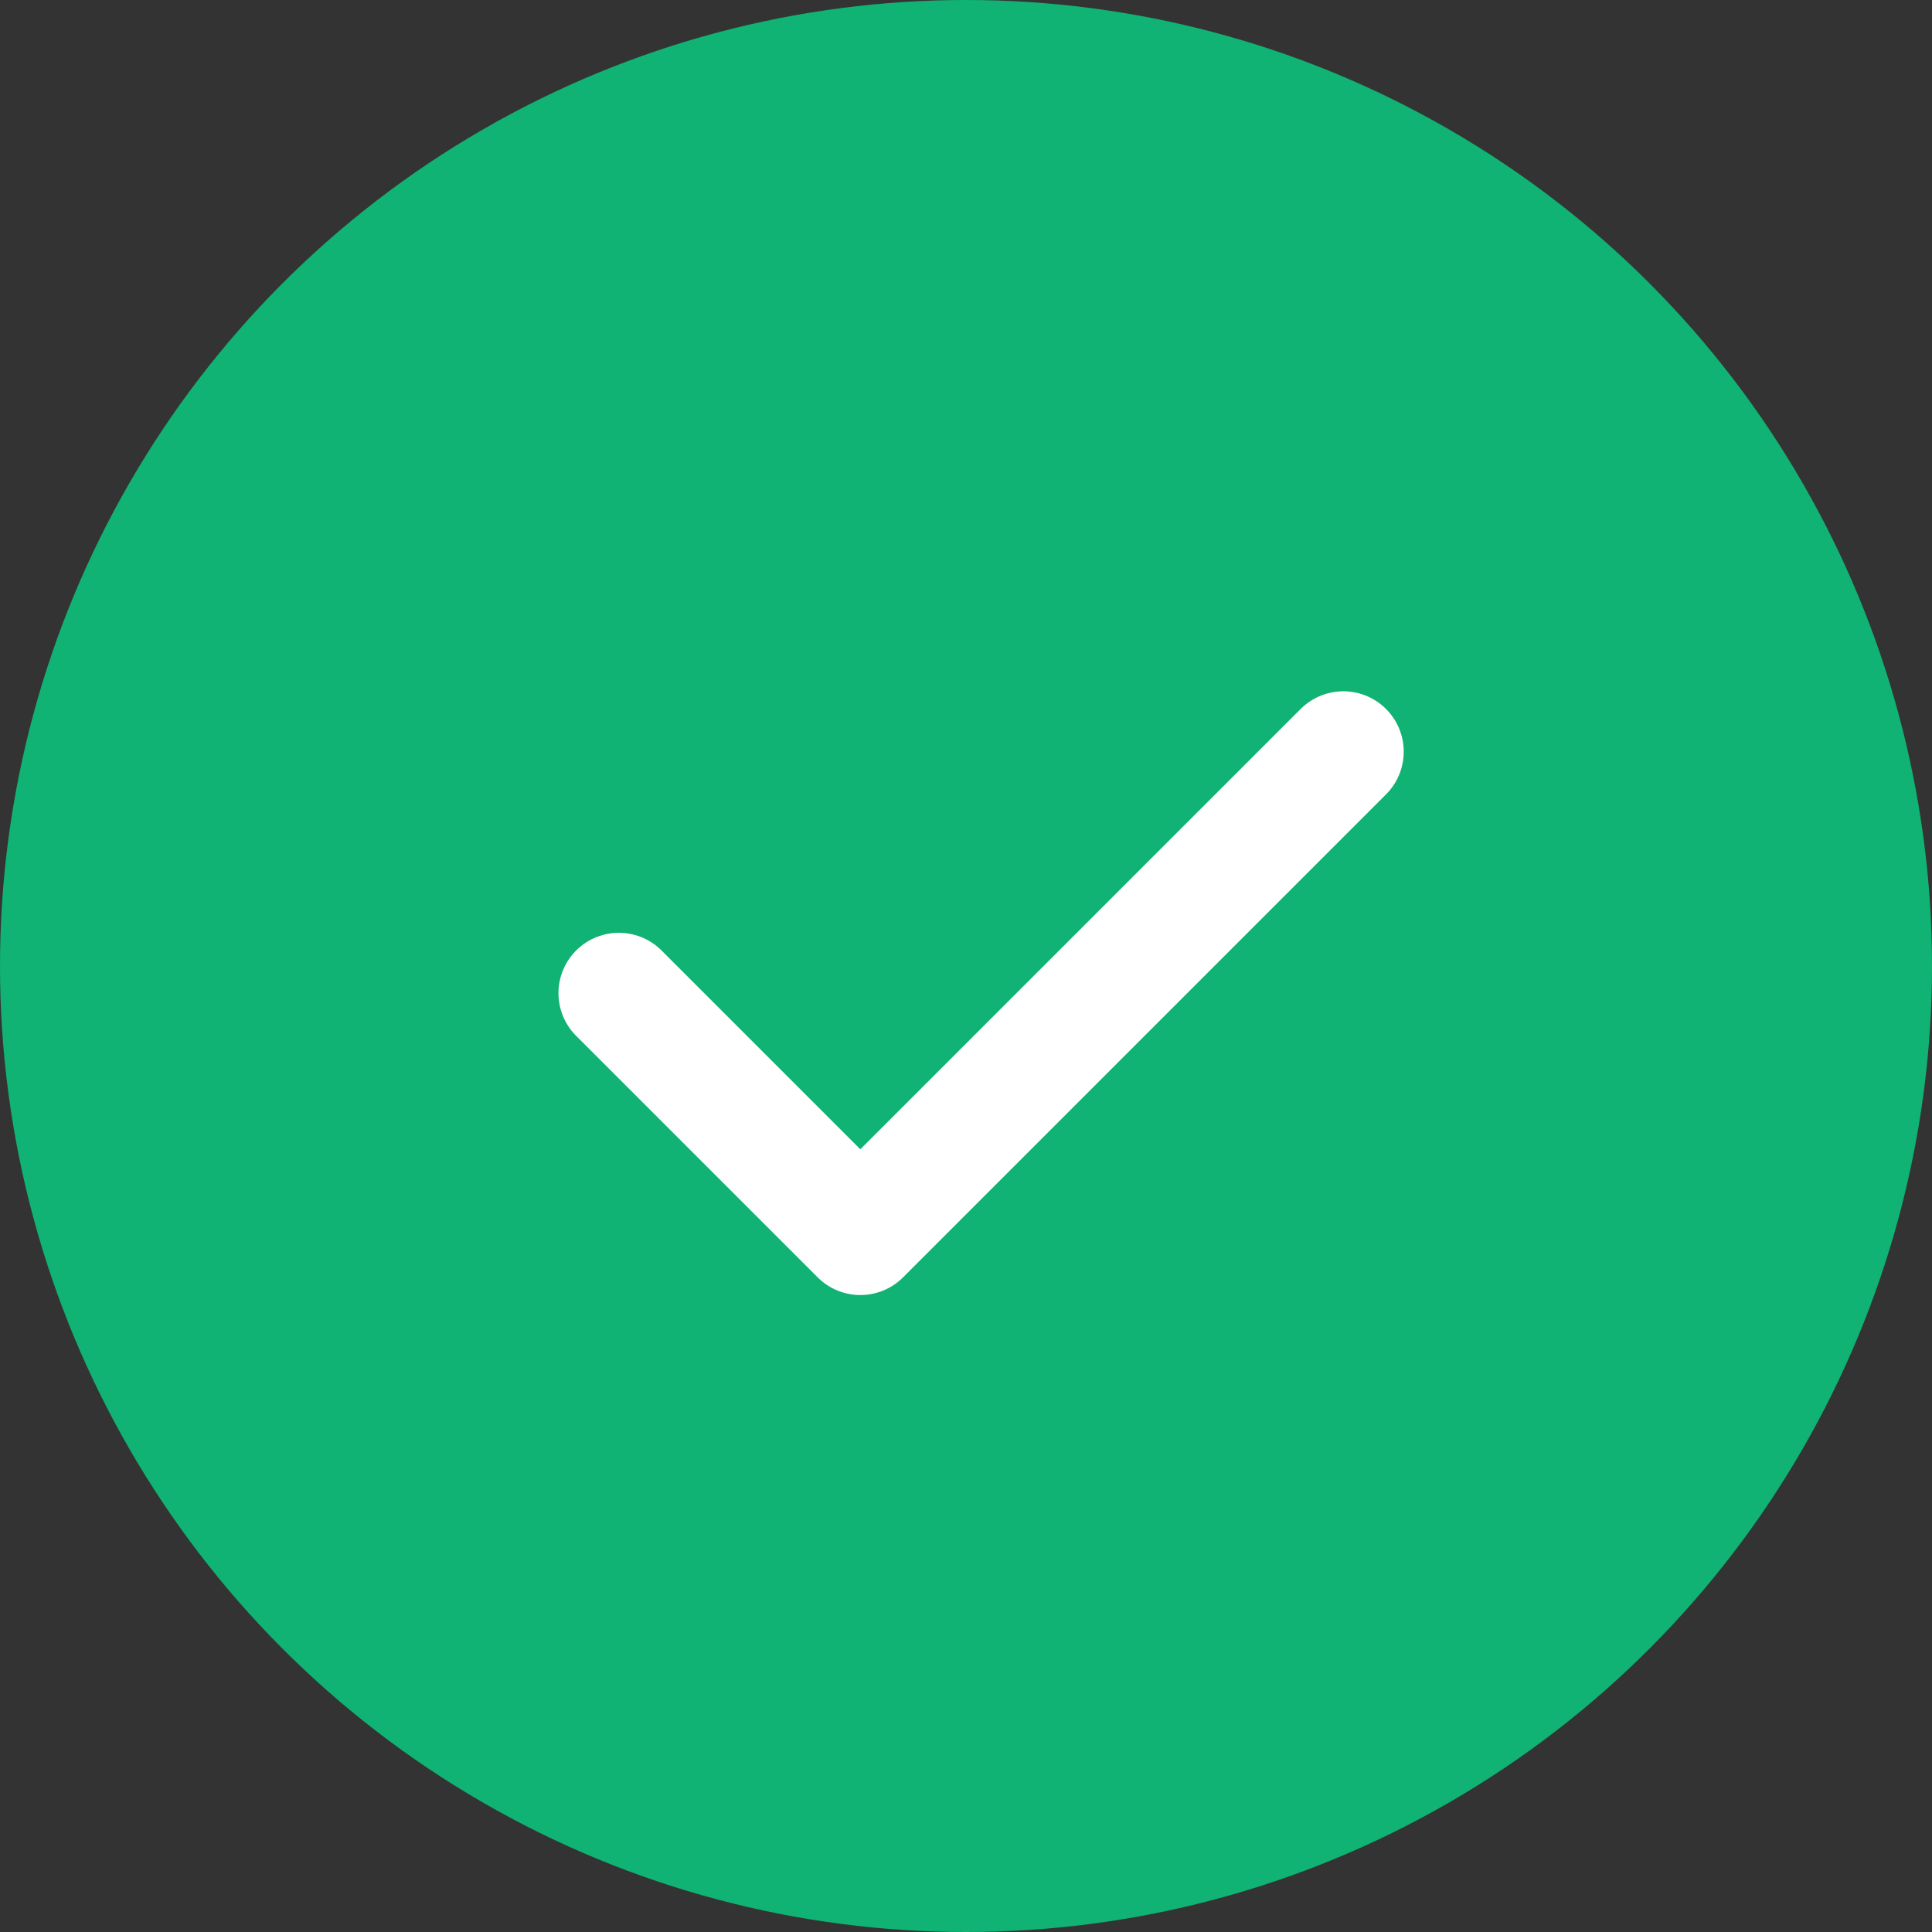 <svg id="コンポーネント_6" data-name="コンポーネント 6" xmlns="http://www.w3.org/2000/svg" width="64" height="64" viewBox="0 0 64 64">
  <rect x="0" y="0" width="64" height="64" fill="#333333" stroke="none"/>
  <circle id="楕円形_65" data-name="楕円形 65" cx="32" cy="32" r="32" fill="#10b373"/>
  <path id="パス_1821" data-name="パス 1821" d="M178.939,11494.9l8,8,16-16" transform="translate(-158.439 -11462)" fill="none" stroke="#fff" stroke-linecap="round" stroke-linejoin="round" stroke-width="4"/>
</svg>
